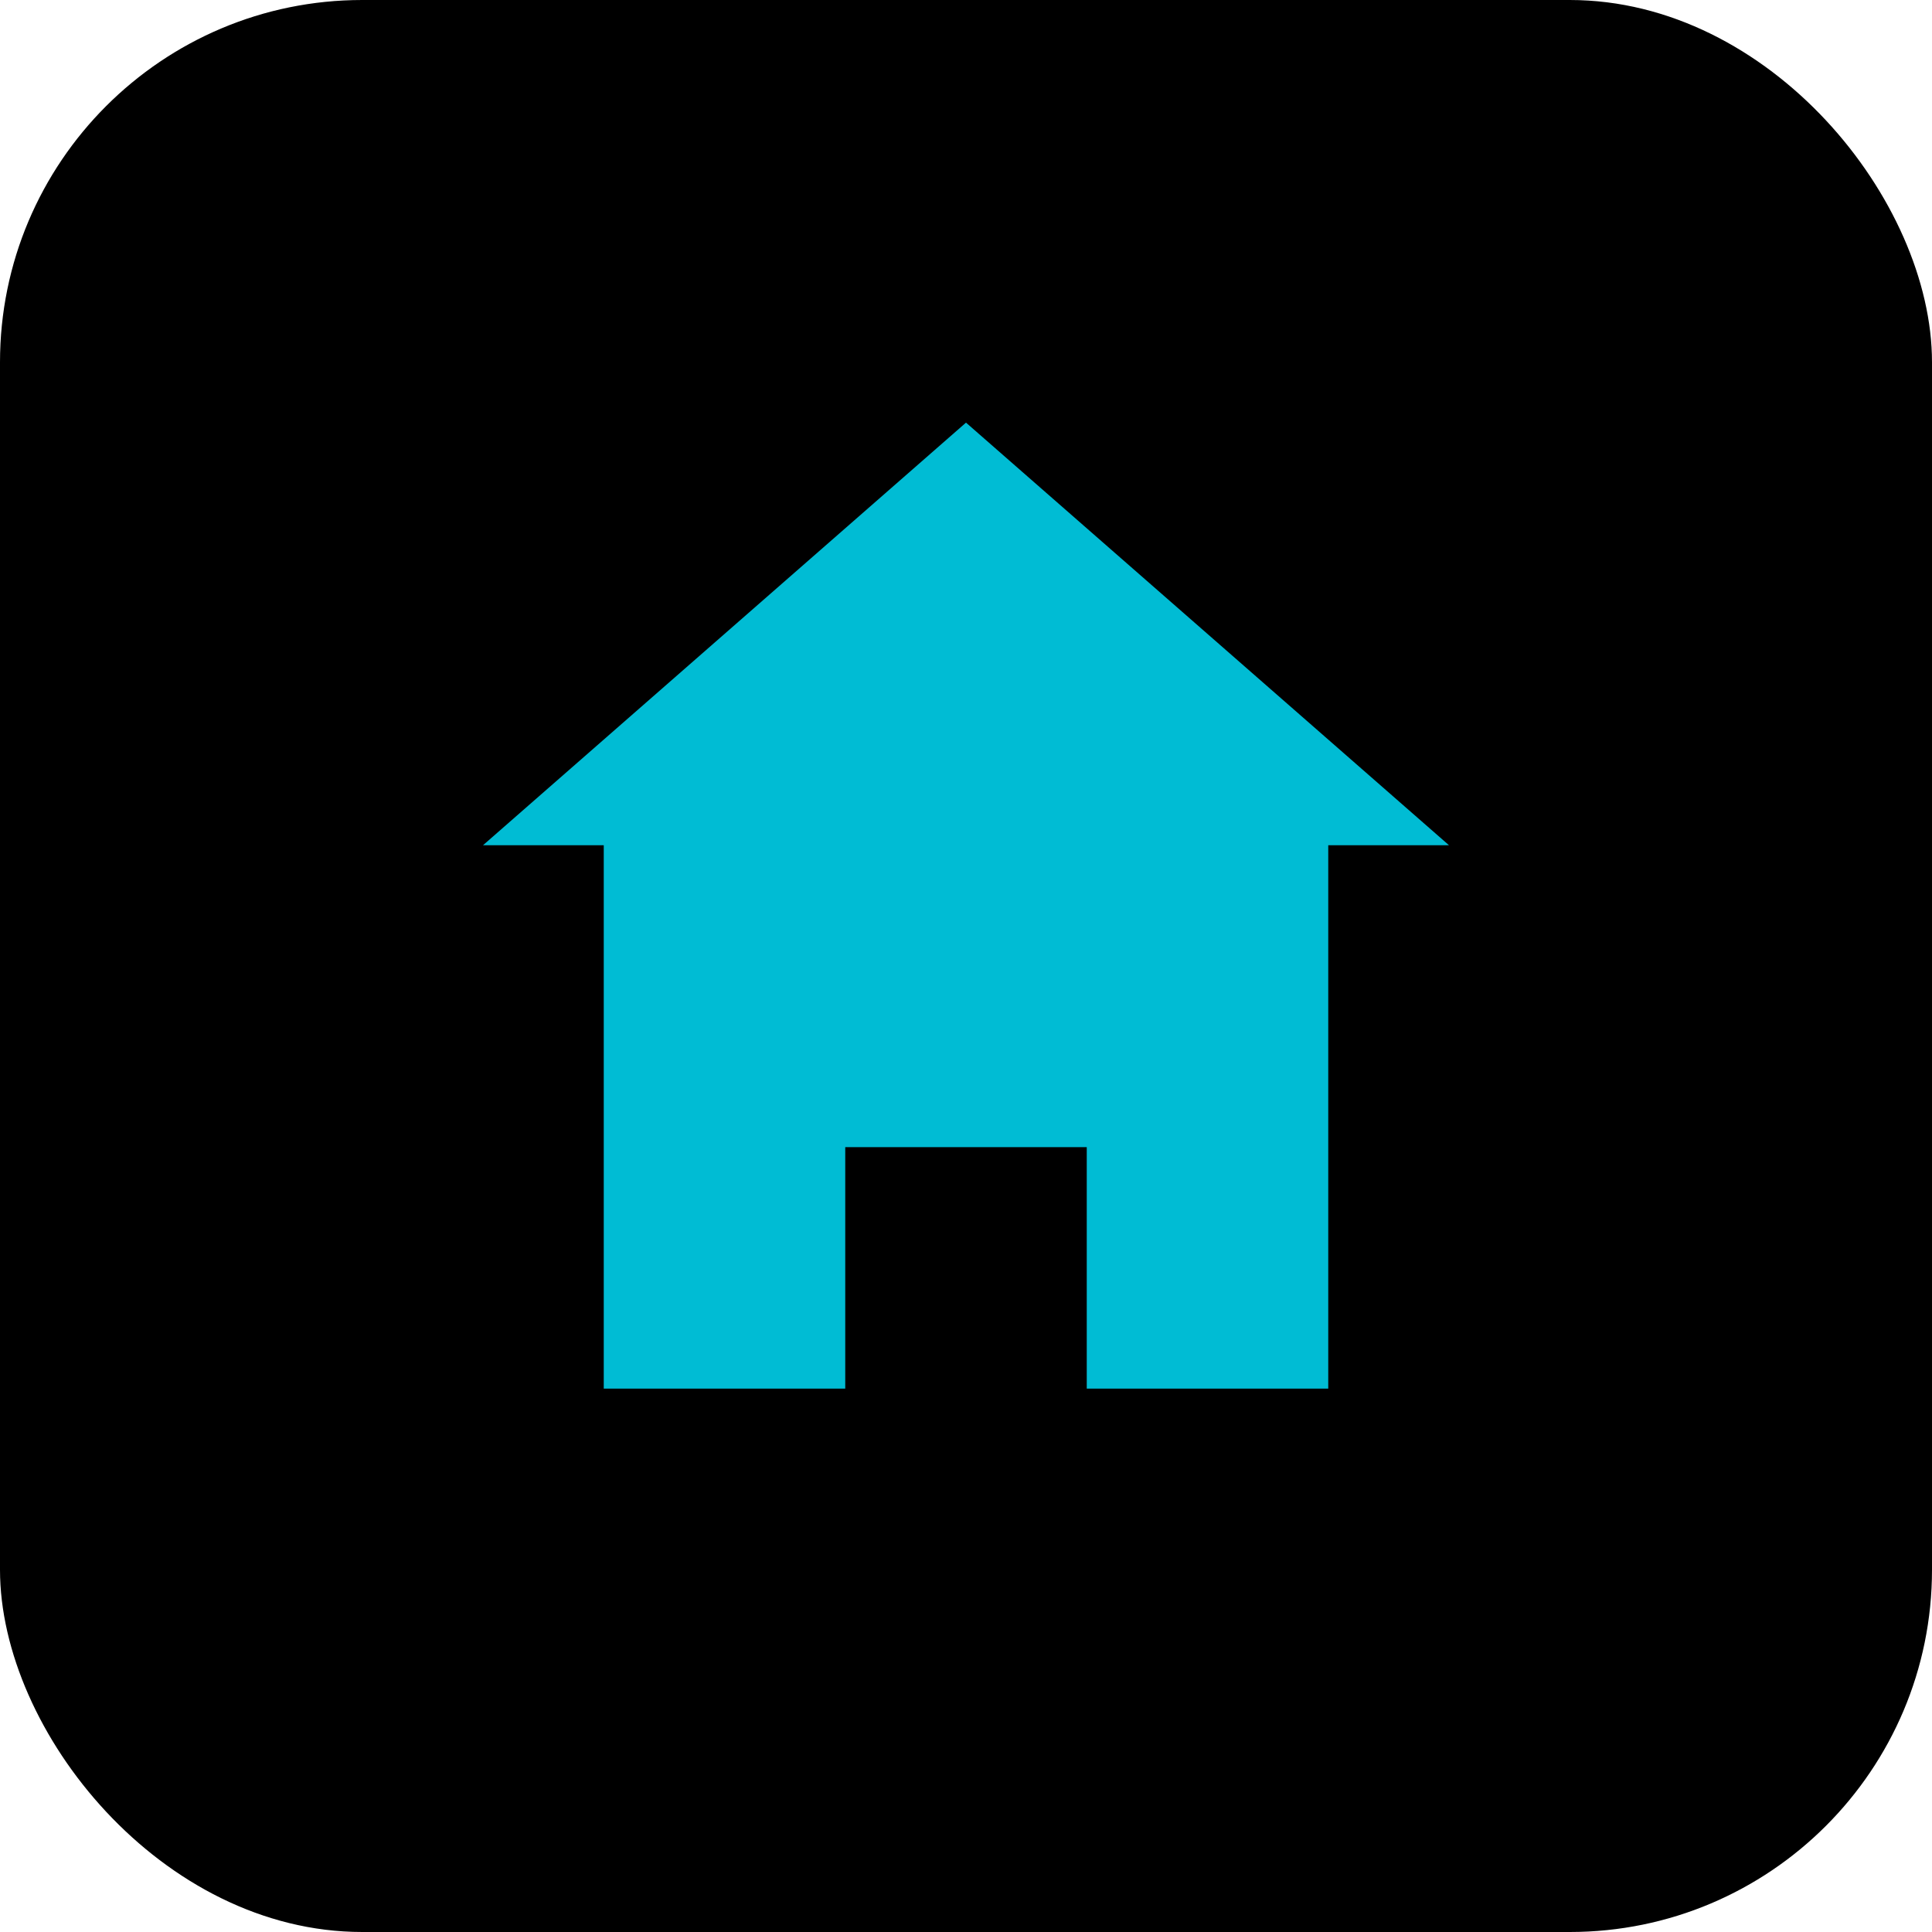 <svg xmlns="http://www.w3.org/2000/svg" viewBox="0 0 64 64">
  <rect width="64" height="64" rx="12" fill="#000000"></rect>
  <path d="M32 14L16 28h4v18h8V38h8v8h8V28h4L32 14z" fill="#00BCD4"></path>
</svg>
